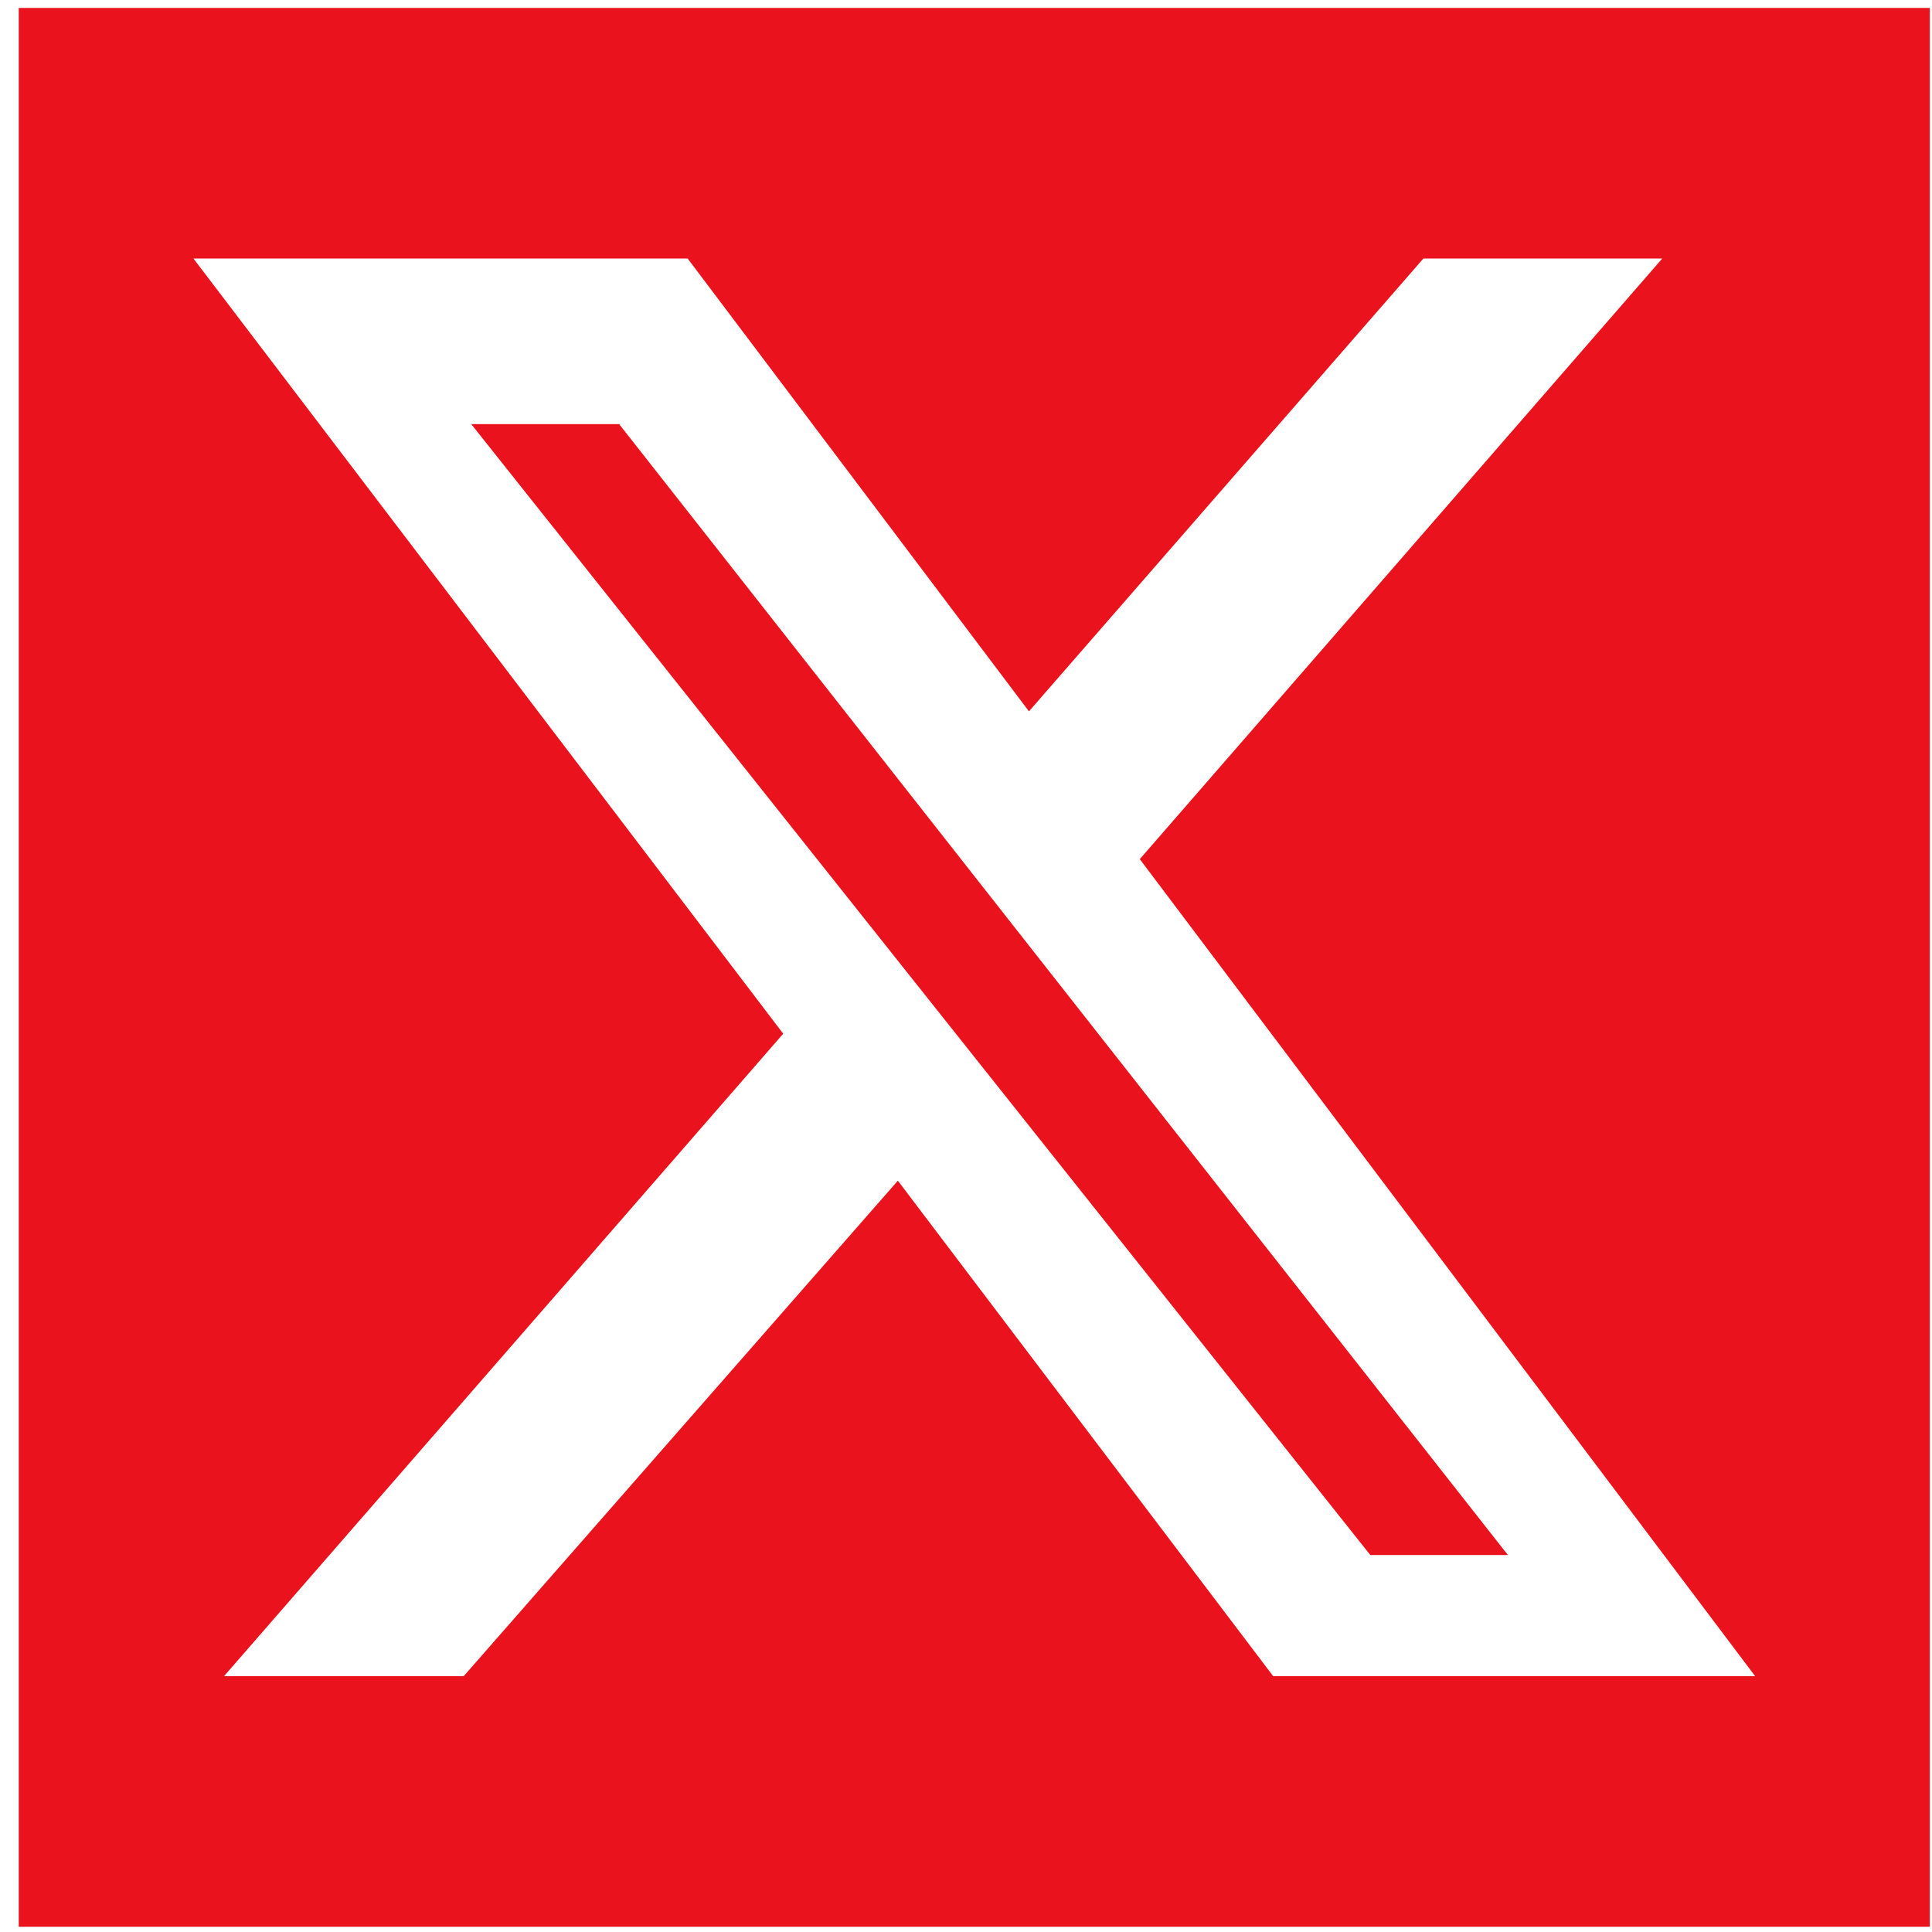 <svg width="41" height="41" viewBox="0 0 41 41" fill="none" xmlns="http://www.w3.org/2000/svg">
<path d="M10 9L29.08 33H32L13.139 9H10Z" fill="#EA121D"/>
<path d="M0.398 0.168V40.889H40.954V0.168H0.398ZM27.019 35.571L19.054 25.056L9.84 35.571H4.754L16.621 21.937L4.105 5.486H14.593L21.836 15.096L30.207 5.486H35.276L24.188 18.232L37.247 35.571H27.019Z" fill="#EA121D"/>
</svg>
